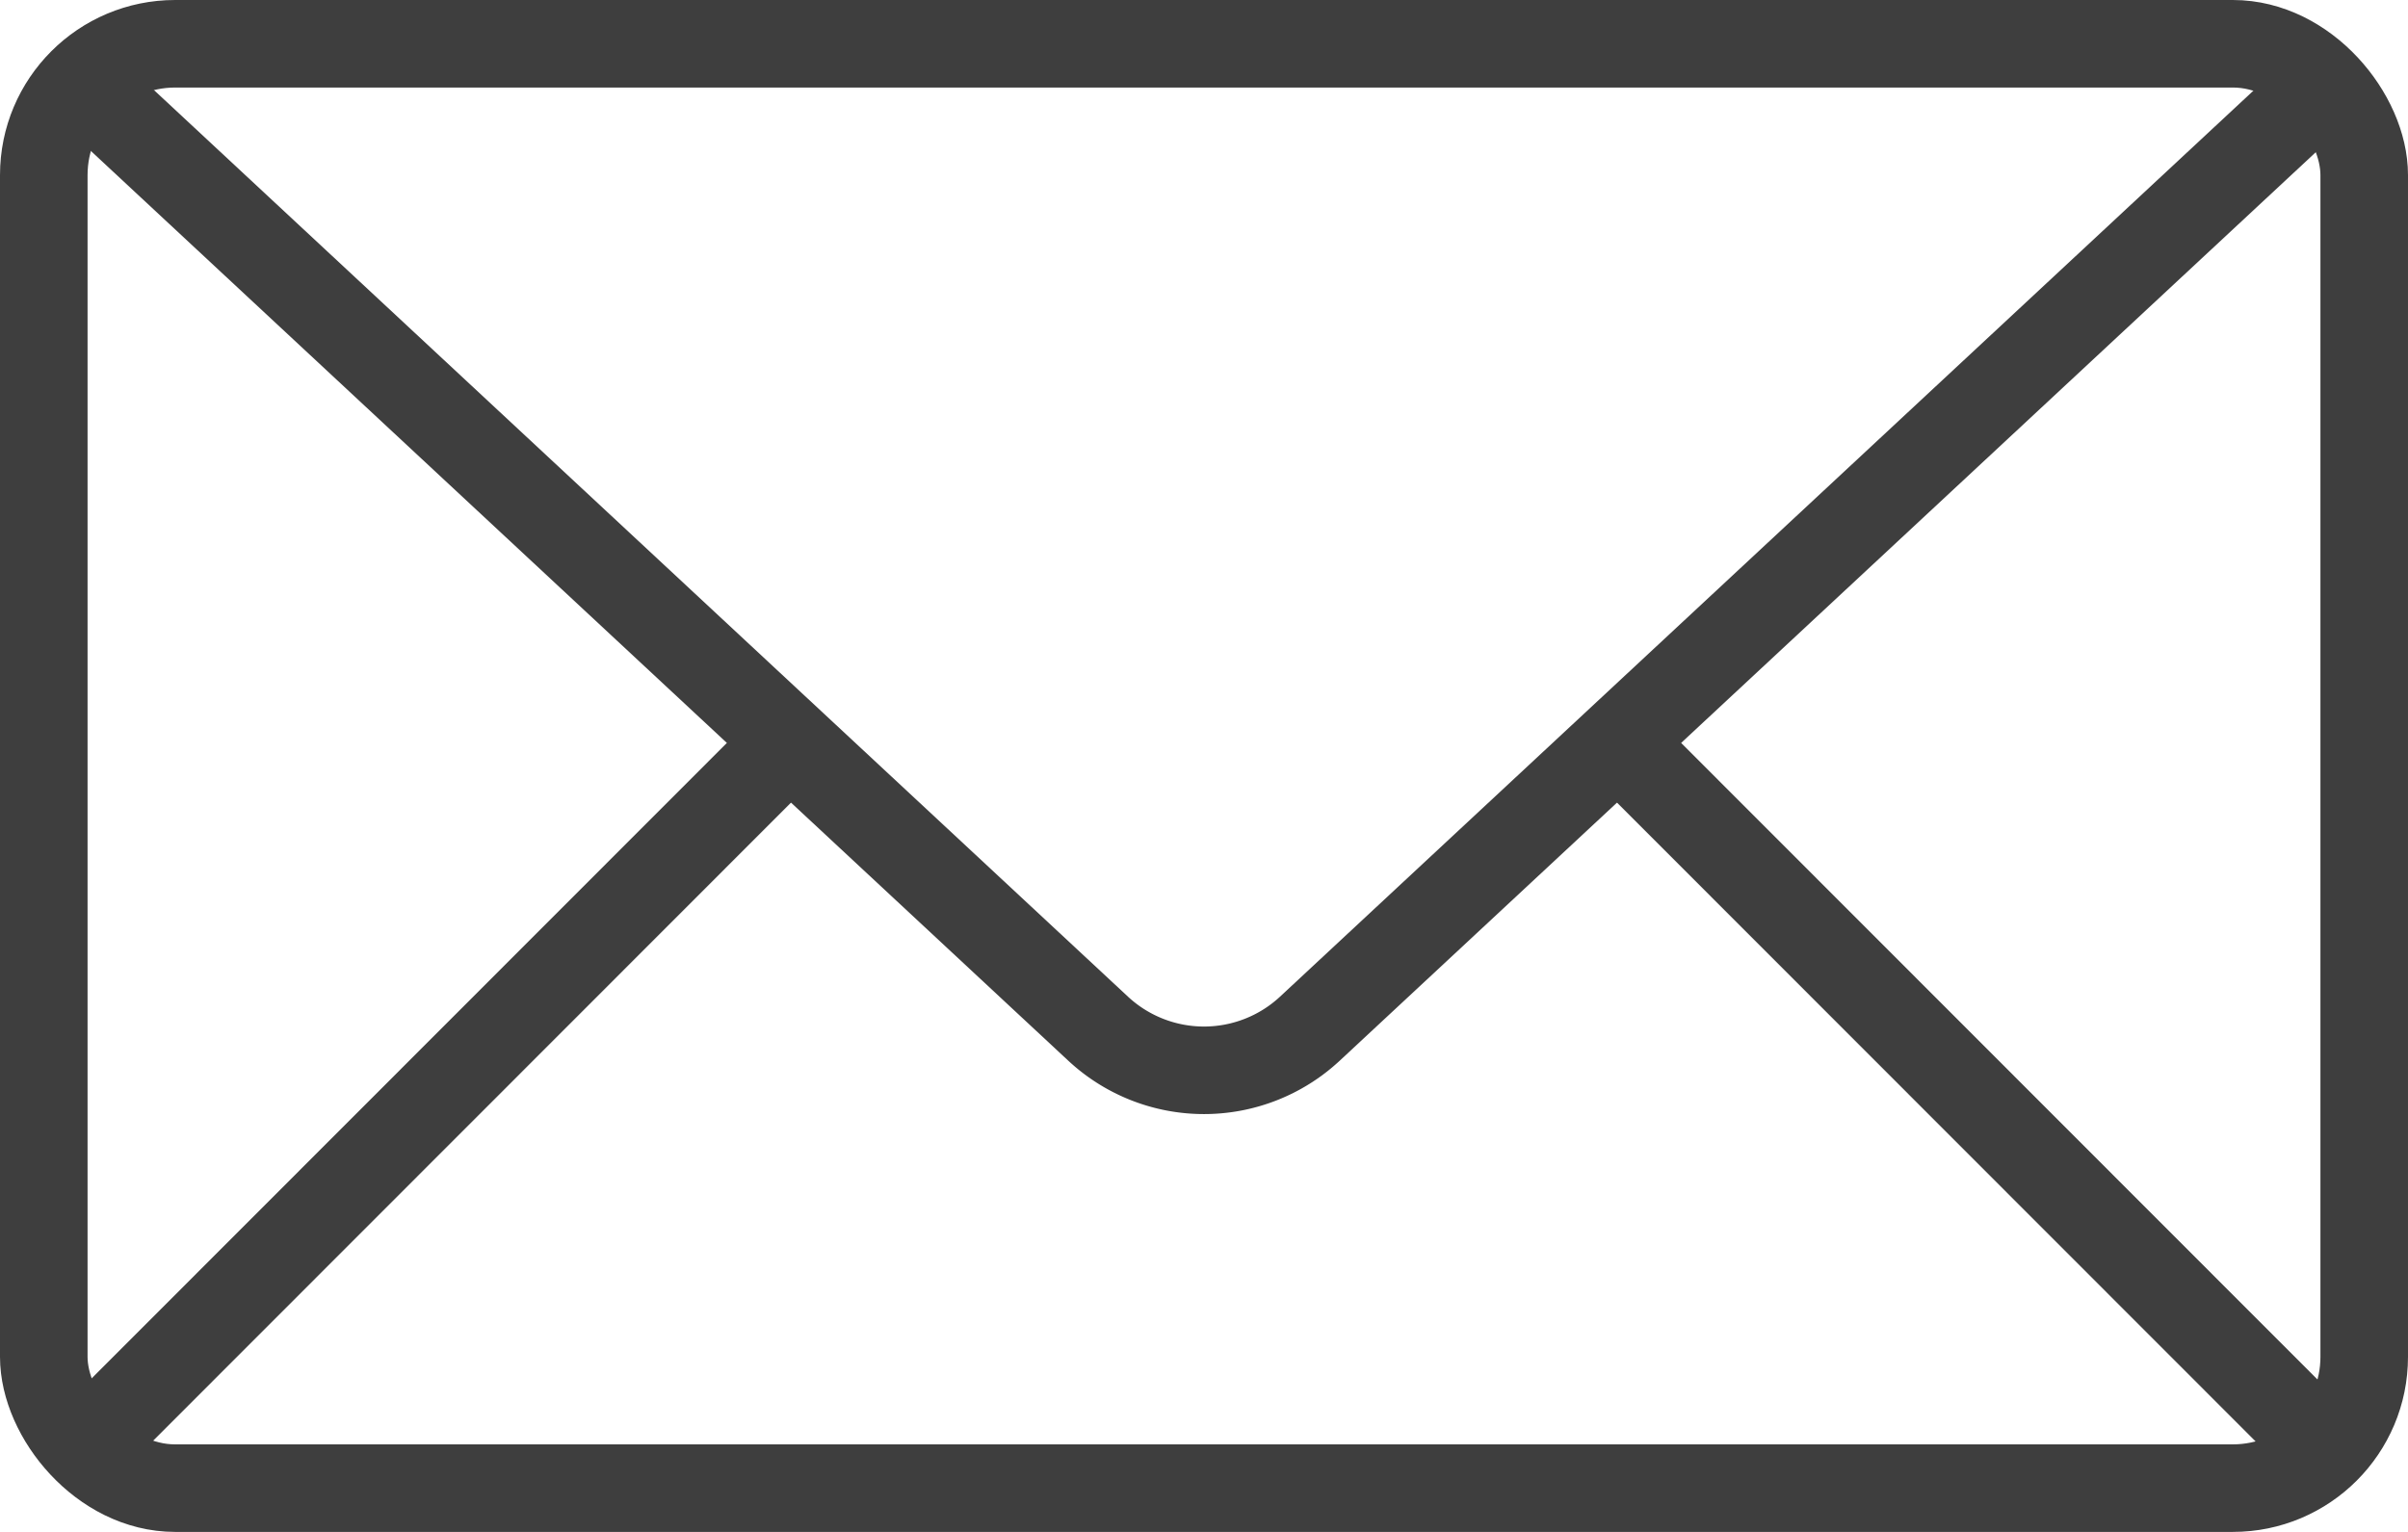 <svg xmlns="http://www.w3.org/2000/svg" viewBox="0 0 55 35"><defs><style>.cls-1{fill:none;stroke:#3e3e3e;stroke-miterlimit:10;stroke-width:2px;}</style></defs><g id="Layer_2" data-name="Layer 2"><g id="Art"><rect class="cls-1" x="1" y="1" width="53" height="33" rx="3"/><line class="cls-1" x1="2.18" y1="32.82" x2="18.08" y2="16.91"/><line class="cls-1" x1="52.82" y1="32.82" x2="37.51" y2="17.5"/><path class="cls-1" d="M52.82,2.18,29.91,23.51a3.55,3.55,0,0,1-4.82,0L2.18,2.18"/></g></g></svg>